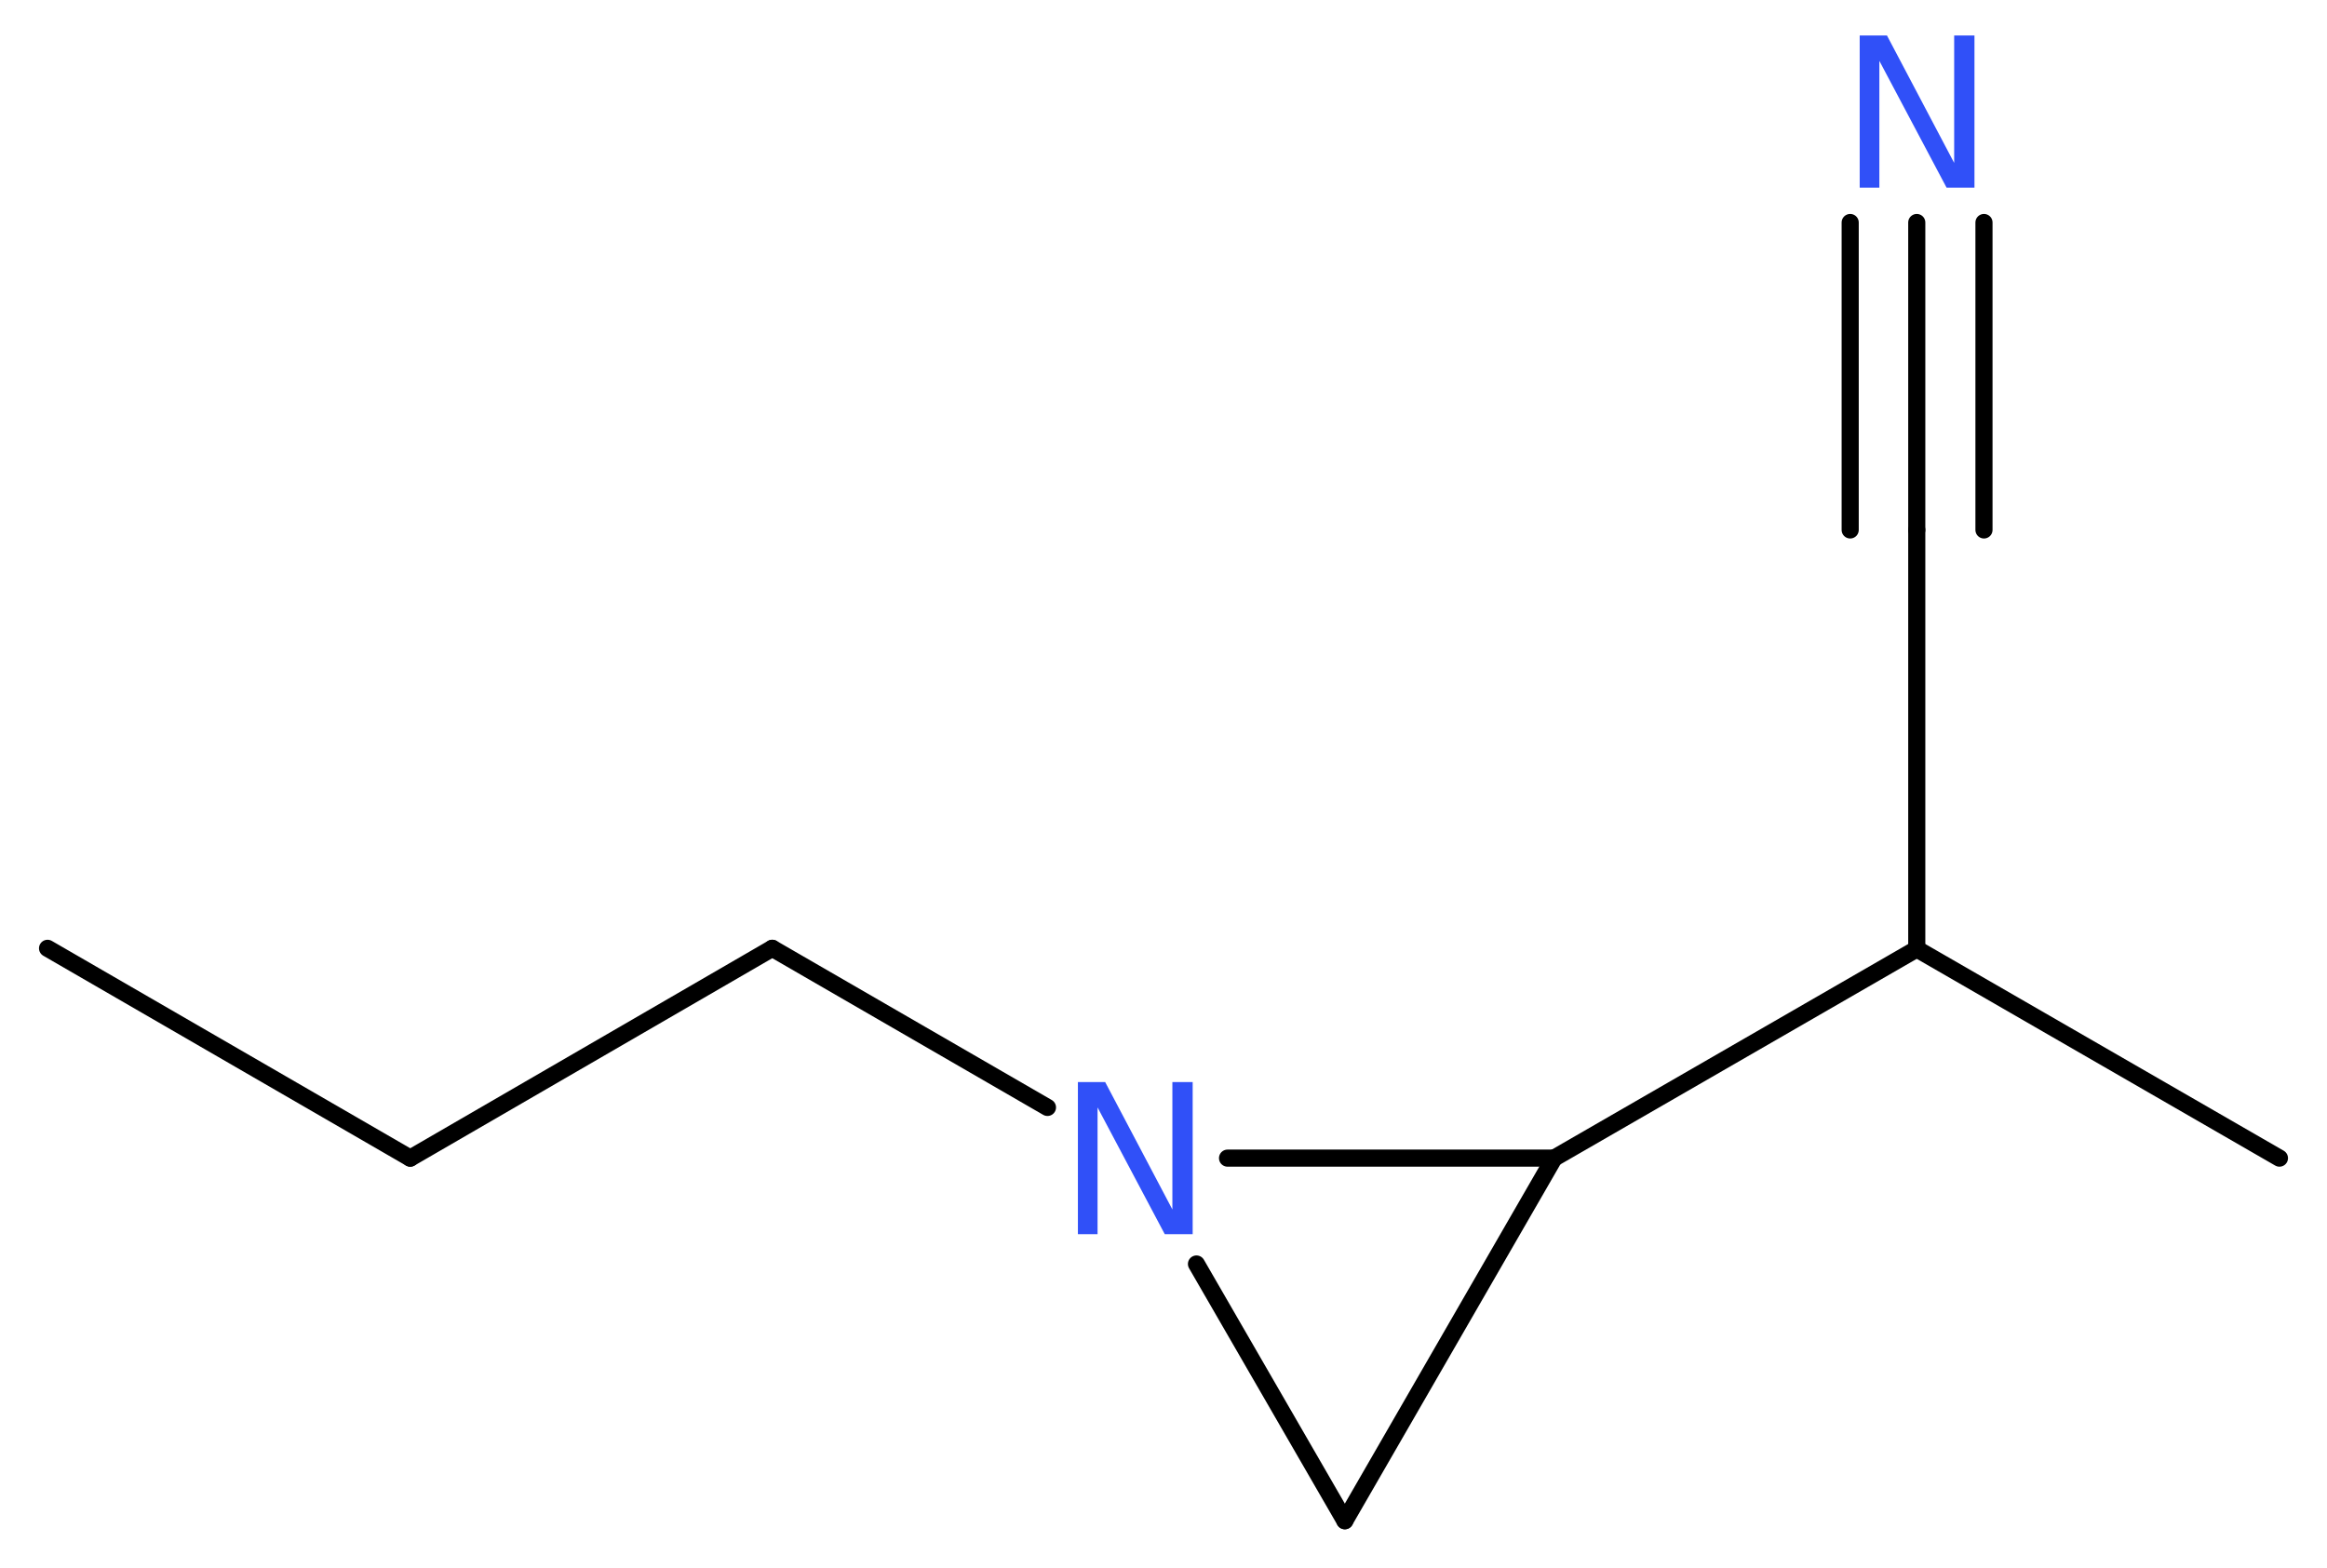 <?xml version='1.0' encoding='UTF-8'?>
<!DOCTYPE svg PUBLIC "-//W3C//DTD SVG 1.1//EN" "http://www.w3.org/Graphics/SVG/1.1/DTD/svg11.dtd">
<svg version='1.2' xmlns='http://www.w3.org/2000/svg' xmlns:xlink='http://www.w3.org/1999/xlink' width='36.7mm' height='24.73mm' viewBox='0 0 36.7 24.73'>
  <desc>Generated by the Chemistry Development Kit (http://github.com/cdk)</desc>
  <g stroke-linecap='round' stroke-linejoin='round' stroke='#000000' stroke-width='.27' fill='#3050F8'>
    <rect x='.0' y='.0' width='37.0' height='25.0' fill='#FFFFFF' stroke='none'/>
    <g id='mol1' class='mol'>
      <line id='mol1bnd1' class='bond' x1='.75' y1='14.96' x2='6.47' y2='18.27'/>
      <line id='mol1bnd2' class='bond' x1='6.47' y1='18.27' x2='12.18' y2='14.96'/>
      <line id='mol1bnd3' class='bond' x1='12.18' y1='14.96' x2='16.52' y2='17.47'/>
      <line id='mol1bnd4' class='bond' x1='18.87' y1='19.94' x2='21.21' y2='23.99'/>
      <line id='mol1bnd5' class='bond' x1='21.21' y1='23.99' x2='24.51' y2='18.27'/>
      <line id='mol1bnd6' class='bond' x1='19.36' y1='18.27' x2='24.51' y2='18.27'/>
      <line id='mol1bnd7' class='bond' x1='24.51' y1='18.27' x2='30.23' y2='14.97'/>
      <line id='mol1bnd8' class='bond' x1='30.23' y1='14.97' x2='35.95' y2='18.27'/>
      <line id='mol1bnd9' class='bond' x1='30.23' y1='14.97' x2='30.23' y2='8.36'/>
      <g id='mol1bnd10' class='bond'>
        <line x1='30.23' y1='8.36' x2='30.23' y2='3.51'/>
        <line x1='29.18' y1='8.36' x2='29.18' y2='3.51'/>
        <line x1='31.29' y1='8.36' x2='31.29' y2='3.51'/>
      </g>
      <path id='mol1atm4' class='atom' d='M17.0 17.07h.43l1.06 2.01v-2.01h.32v2.4h-.44l-1.06 -2.0v2.0h-.31v-2.4z' stroke='none'/>
      <path id='mol1atm10' class='atom' d='M29.33 .56h.43l1.06 2.01v-2.01h.32v2.4h-.44l-1.06 -2.0v2.0h-.31v-2.4z' stroke='none'/>
    </g>
  </g>
</svg>
